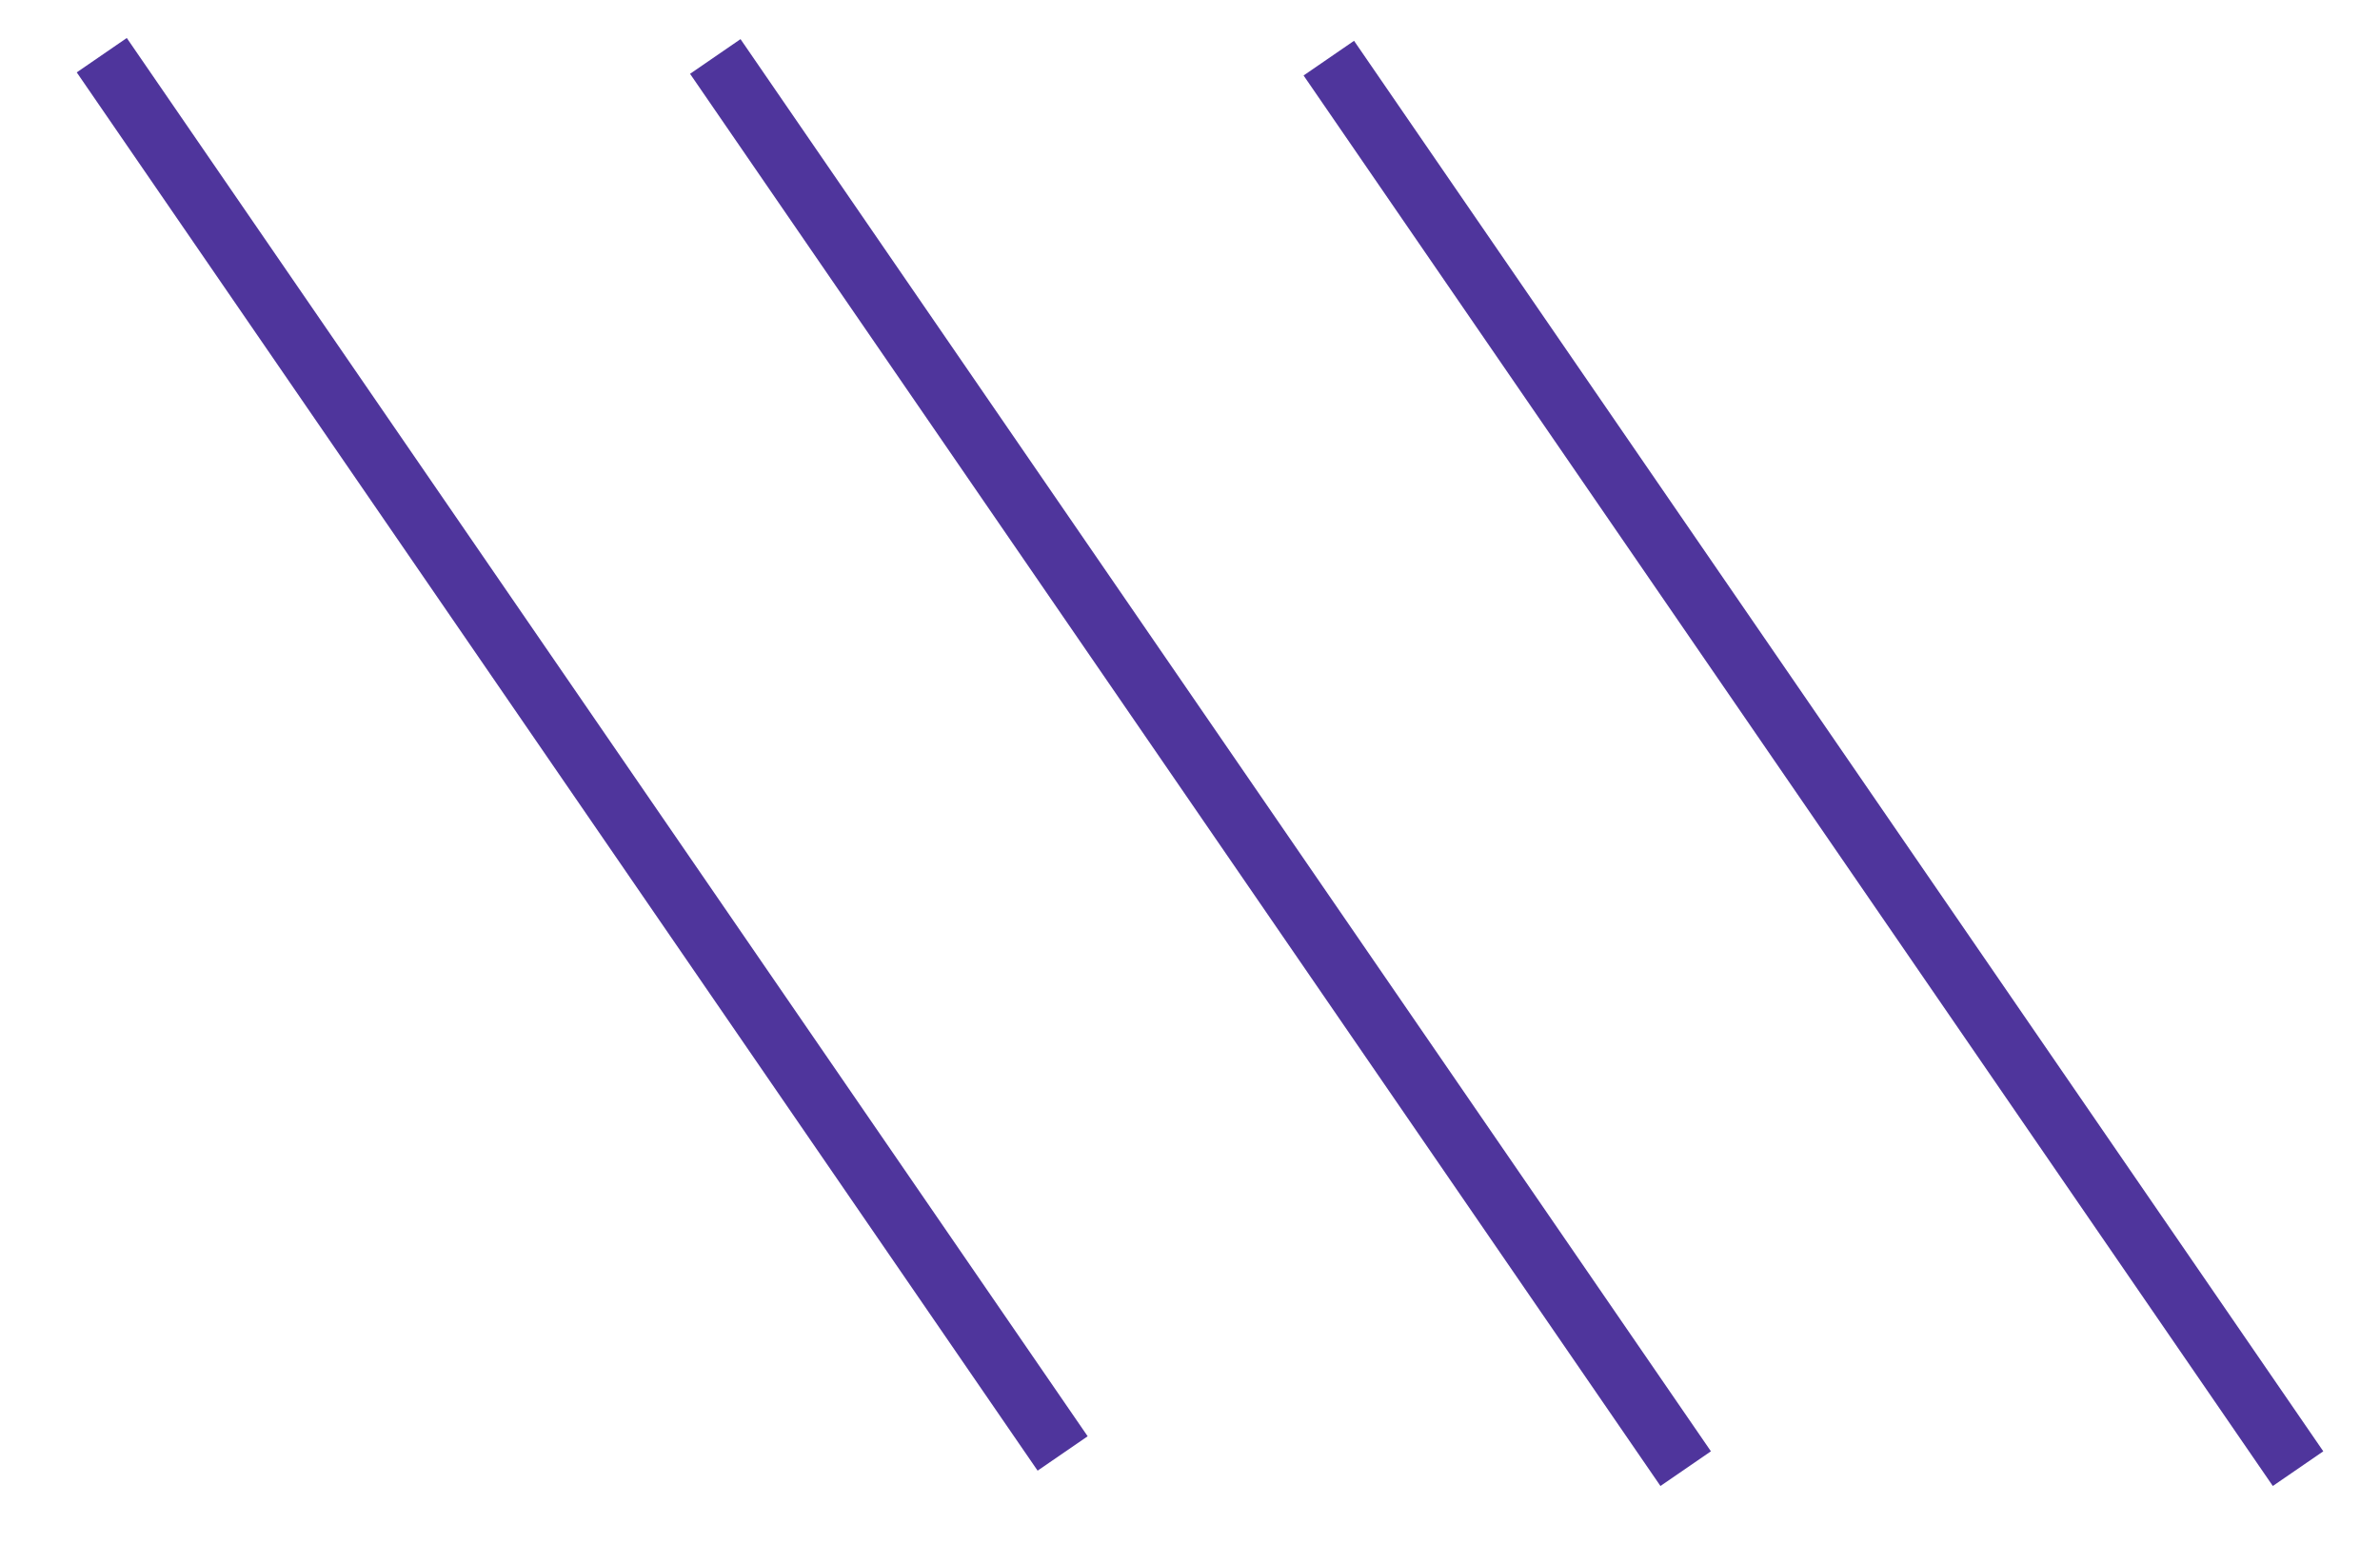 <?xml version="1.0" encoding="UTF-8"?>
<svg xmlns="http://www.w3.org/2000/svg" id="Calque_1" viewBox="0 0 185 120">
  <defs>
    <style>.cls-1{stroke-width:4.72px;}.cls-1,.cls-2,.cls-3{fill:#fff;stroke:#4f359c;stroke-miterlimit:10;}.cls-2{stroke-width:4.76px;}.cls-3{stroke-width:4.76px;}</style>
  </defs>
  <line class="cls-1" x1="82.6" y1="112.99" x2="7.91" y2="4.29"></line>
  <line class="cls-3" x1="131.03" y1="114.17" x2="55.6" y2="4.39"></line>
  <line class="cls-2" x1="178.63" y1="114.17" x2="103.29" y2="4.52"></line>
</svg>
